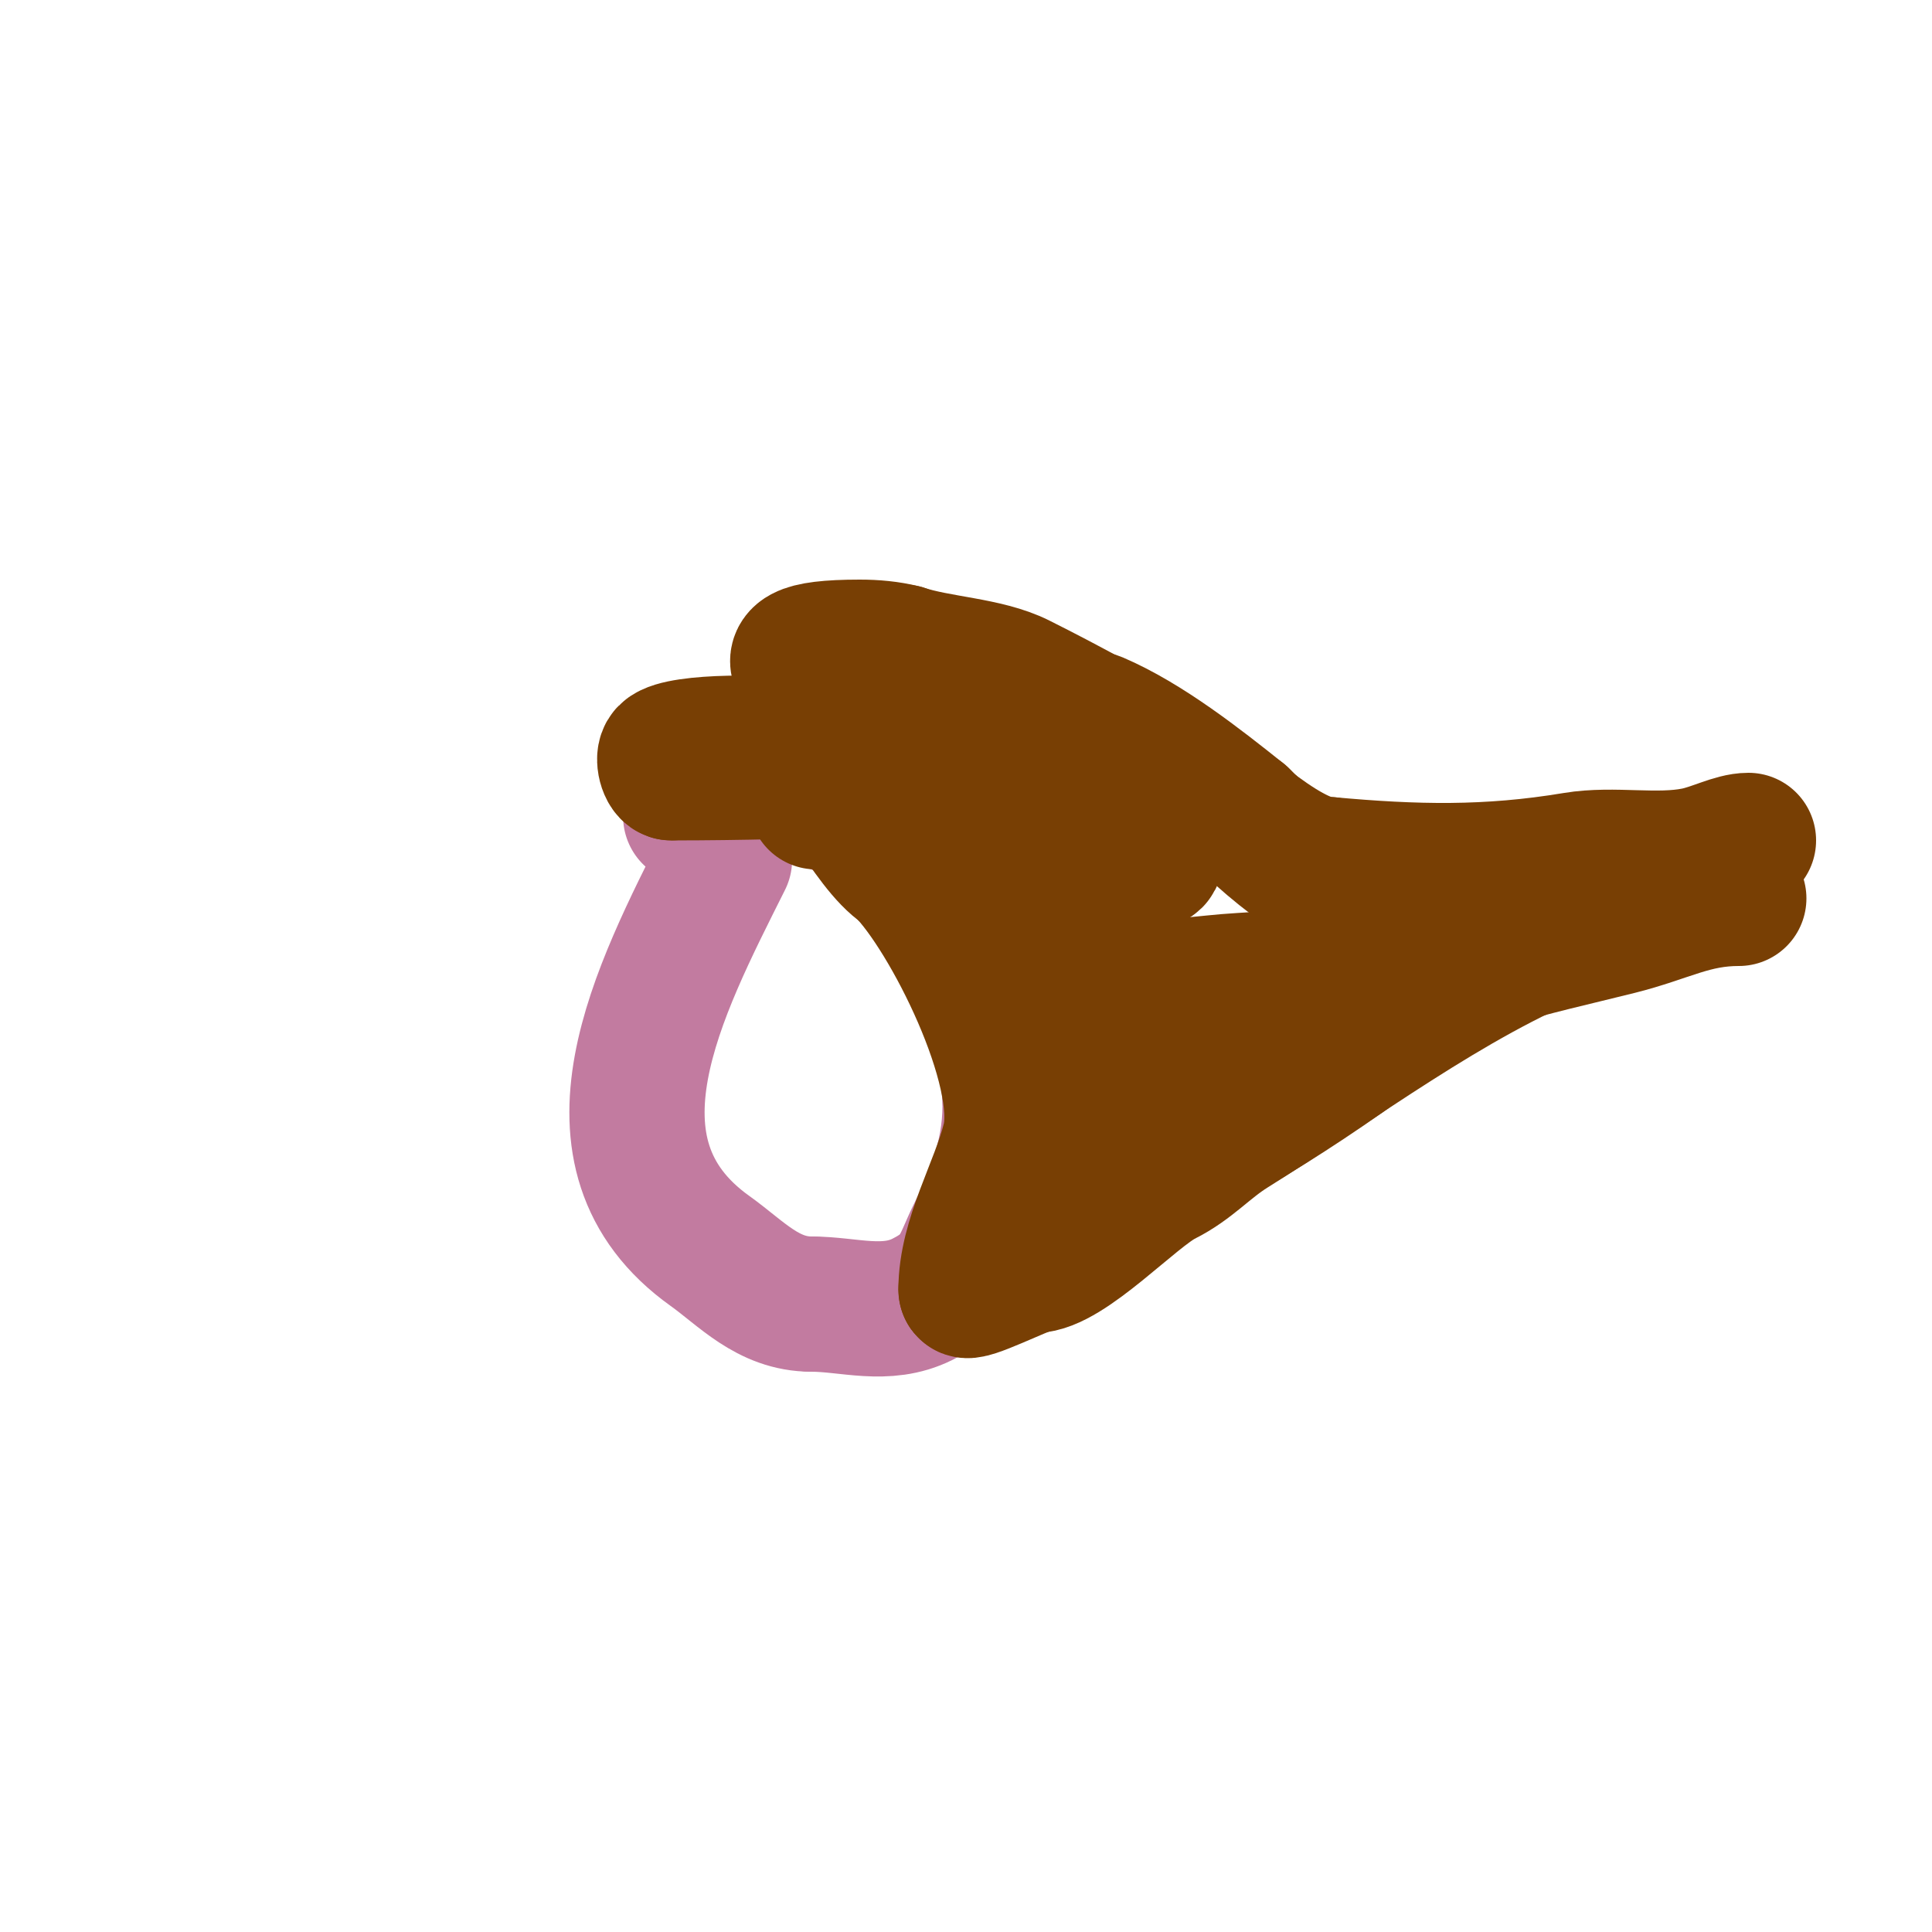 <svg viewBox='0 0 400 400' version='1.1' xmlns='http://www.w3.org/2000/svg' xmlns:xlink='http://www.w3.org/1999/xlink'><g fill='none' stroke='#c27ba0' stroke-width='28' stroke-linecap='round' stroke-linejoin='round'><path d='M150,178c-13.497,26.995 -31.423,60.698 -3,81c6.473,4.623 11.984,11 21,11'/><path d='M168,270c7.74,0 15.421,2.79 23,-1c7.717,-3.859 7.682,-7.365 11,-14c13.74,-27.48 4.897,-39.309 -4,-66'/><path d='M198,189c-4.759,-3.569 -4.955,-6.377 -9,-11c-7.952,-9.088 -22.375,-15 -34,-15c-3.967,0 -12,0.668 -12,6'/></g>
<g fill='none' stroke='#783f04' stroke-width='28' stroke-linecap='round' stroke-linejoin='round'><path d='M169,166c12.817,-12.817 27.418,-17 45,-17c3.45,0 9.887,-1.334 13,0c10.347,4.434 21.378,13.102 30,20'/><path d='M257,169c10.095,10.095 24.454,20.091 39,23c7.019,1.404 15.861,0 23,0c0.308,0 7,0 7,0c0,0 -1.805,0.805 -2,1'/><path d='M324,193c-23.705,9.482 -46.862,27.164 -69,41c-5.252,3.283 -8.418,7.209 -14,10c-6.392,3.196 -19.962,18 -27,18'/><path d='M214,262c-2.299,0.46 -14,6.329 -14,5'/><path d='M200,267c0,-10.558 6.558,-21.231 9,-31c3.616,-14.465 -12.584,-46.584 -22,-56'/><path d='M187,180c-7.53,-5.02 -14.254,-21.902 -22,-25c-4.091,-1.637 -24.363,-1.637 -27,1c-0.897,0.897 -0.047,4 1,4'/><path d='M139,160c14.314,0 28.711,-0.379 43,-1c7.17,-0.312 20.194,-3.917 27,-1c12.964,5.556 16.973,18.894 20,31c2.217,8.867 2,16.913 2,26'/><path d='M231,215c0,5.343 -7.35,15.65 -3,20c3.632,3.632 18.736,-8.824 19,-9c7.875,-5.25 39.774,-24 53,-24'/><path d='M300,202c0.06,0 -14.232,-1.158 -17,-1c-8.678,0.496 -17.321,1.518 -26,2c-15.024,0.835 -35.886,6.6 -30,-14c0.906,-3.169 2.681,-5.681 5,-8'/><path d='M232,181c2.783,-2.783 6.019,-2.019 7,-3c0.943,-0.943 -2.696,-0.279 -4,0c-3.965,0.85 -7.994,1.368 -12,2c-9.395,1.483 -17.161,4.226 -25,-1c-2.716,-1.811 -8,0.14 -8,-5'/><path d='M190,174c0,-8.044 -5.818,-17.782 -11,-24c-6.631,-7.957 -26.957,-16 -1,-16c3.018,0 6.072,0.268 9,1'/><path d='M187,135c7.287,2.429 17.197,2.598 24,6c10.028,5.014 21.124,11.074 31,17c8.472,5.083 23.708,21 33,21'/><path d='M275,179c17.968,1.633 33.031,1.995 51,-1c8.104,-1.351 16.944,0.611 25,-1c3.957,-0.791 7.927,-3 11,-3'/><path d='M360,186c-9.552,0 -14.791,3.448 -25,6c-9.078,2.27 -17.909,4.203 -27,7c-11.848,3.645 -20.357,13.25 -30,20c-19.94,13.958 -40.88,25.752 -64,35'/></g>
</svg>